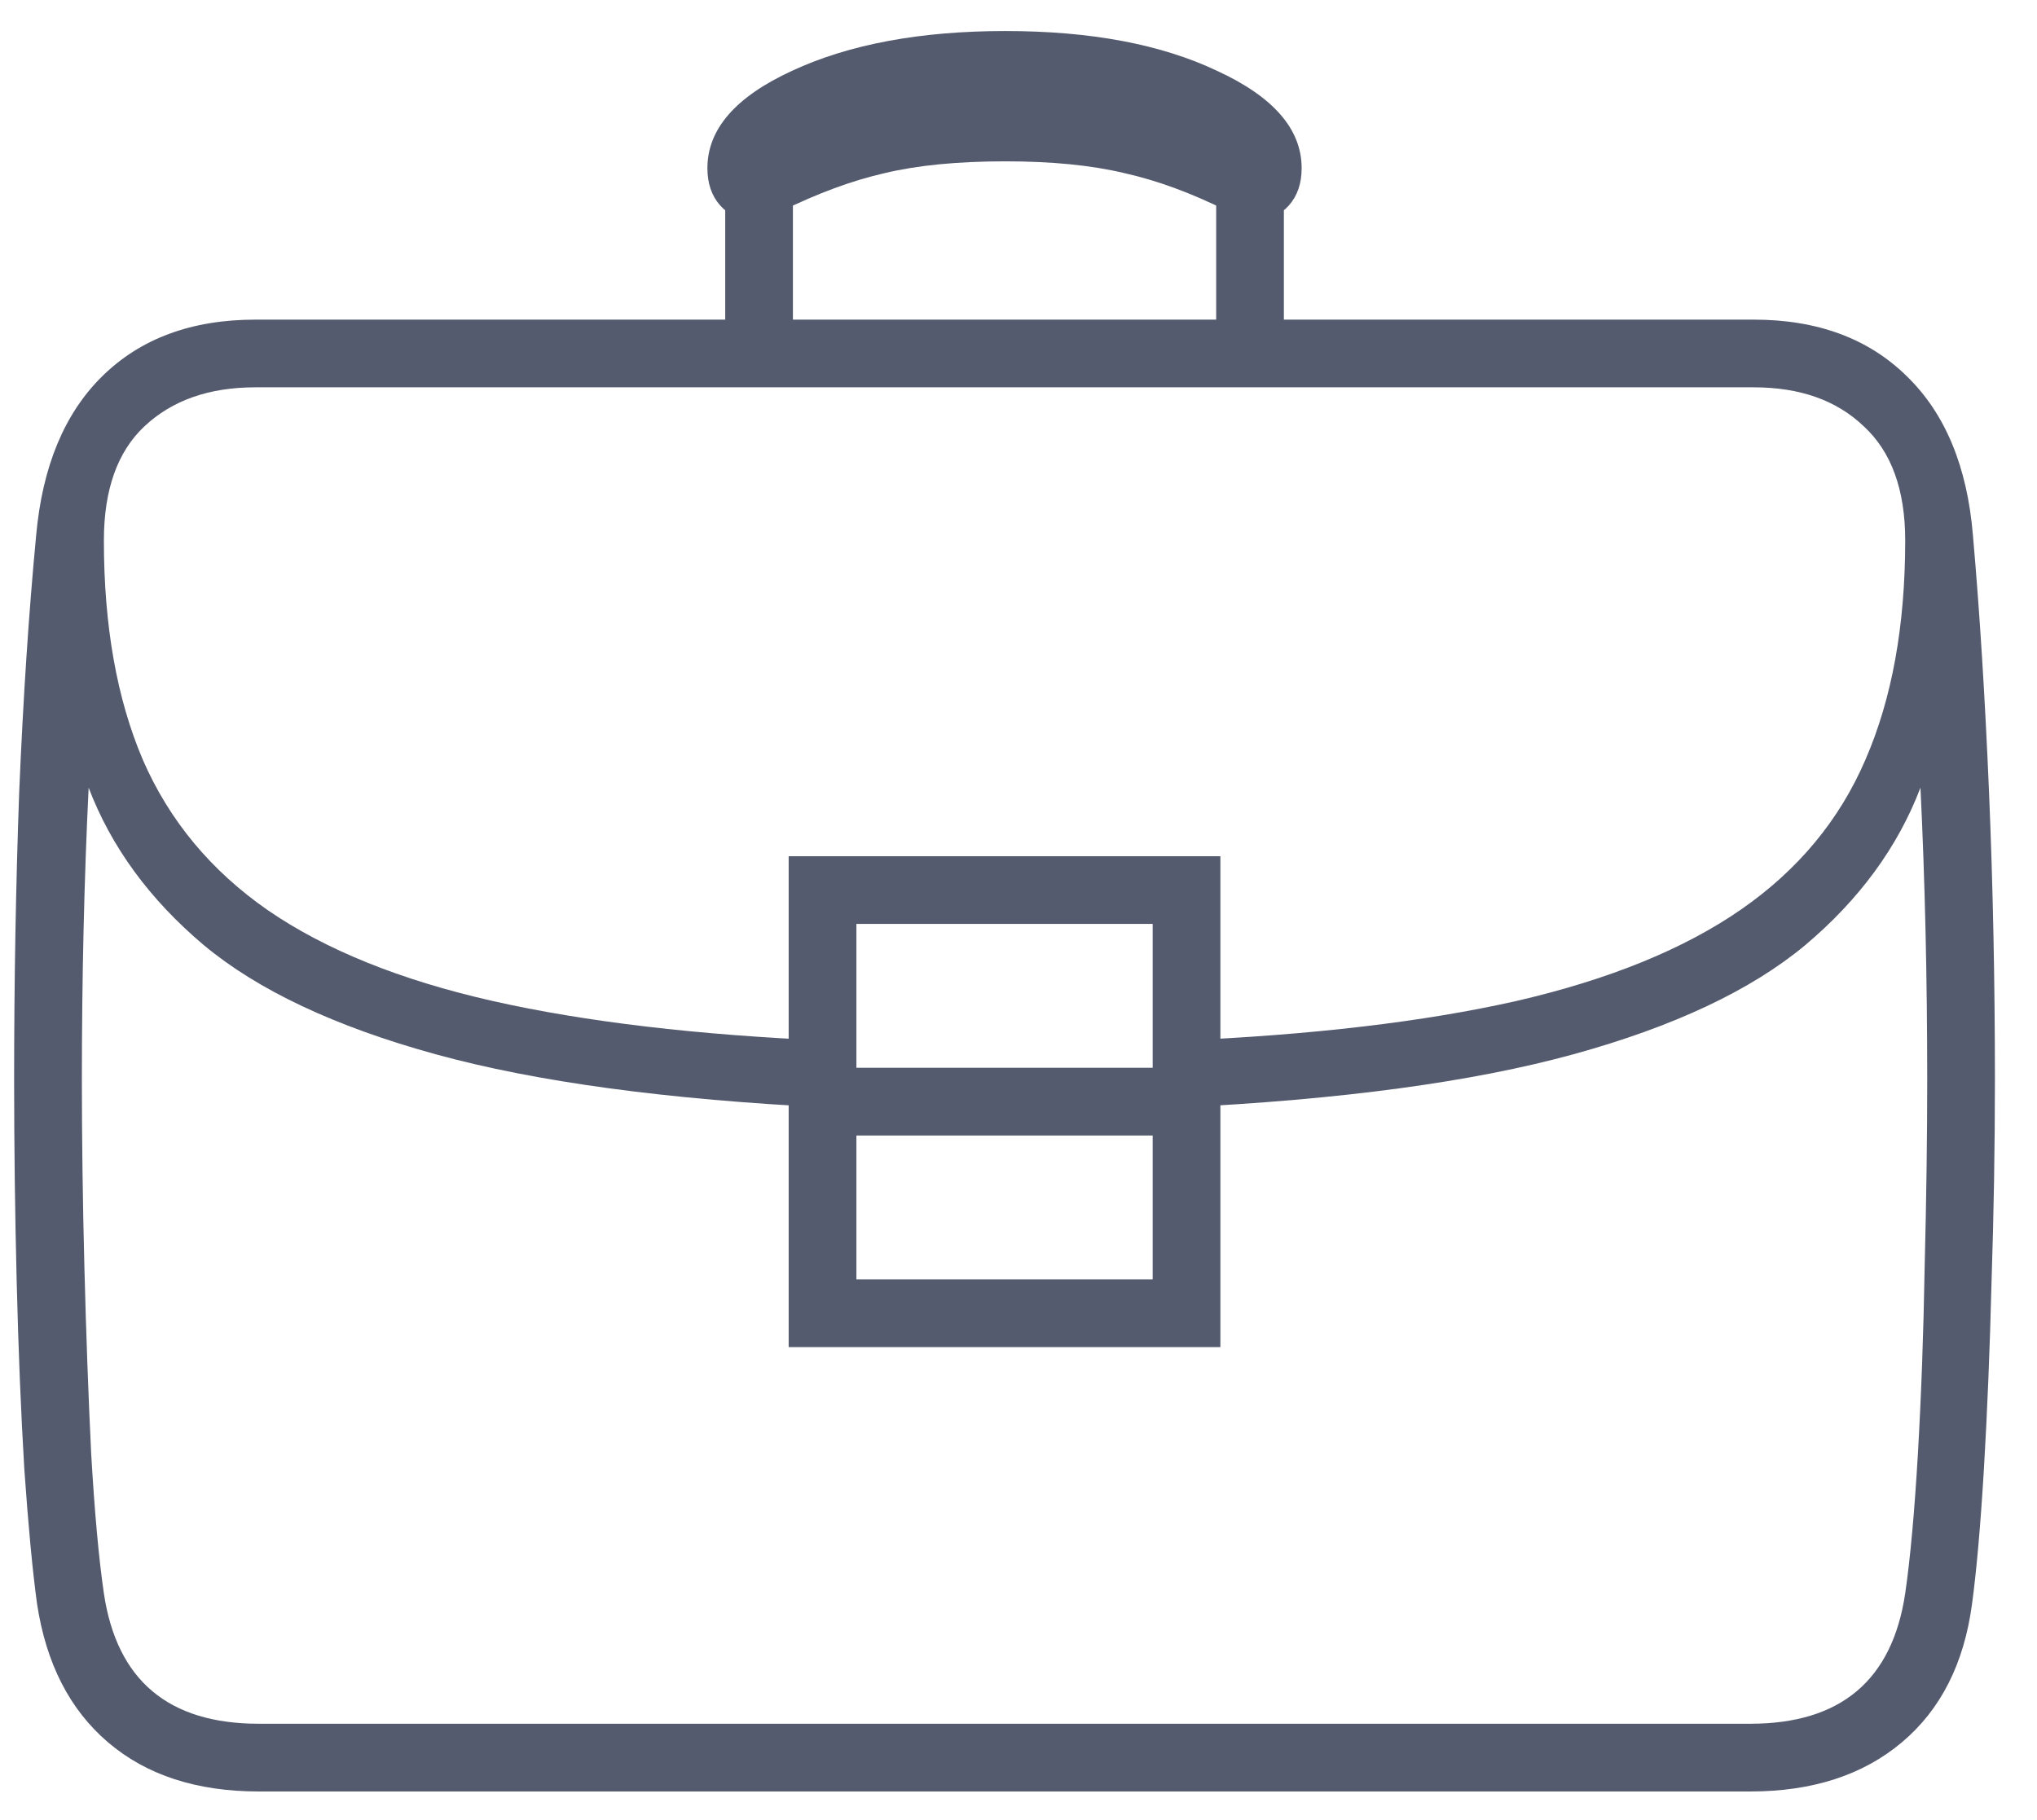 <svg width="47" height="42" viewBox="0 0 47 42" fill="none" xmlns="http://www.w3.org/2000/svg"><path d="M5.971 41.341C4.538 41.341 3.38 40.963 2.494 40.208C1.609 39.453 1.062 38.385 0.854 37.005C0.749 36.236 0.652 35.201 0.561 33.899C0.482 32.584 0.424 31.145 0.385 29.583C0.346 28.007 0.326 26.451 0.326 24.915C0.326 22.662 0.365 20.449 0.443 18.274C0.535 16.1 0.665 14.127 0.834 12.356C0.977 10.768 1.485 9.544 2.357 8.684C3.243 7.812 4.421 7.376 5.893 7.376H40.463C41.934 7.376 43.113 7.812 43.998 8.684C44.883 9.544 45.391 10.768 45.522 12.356C45.678 14.127 45.801 16.1 45.893 18.274C45.984 20.449 46.029 22.662 46.029 24.915C46.029 26.451 46.003 28.007 45.951 29.583C45.912 31.145 45.853 32.584 45.775 33.899C45.697 35.201 45.606 36.236 45.502 37.005C45.32 38.385 44.779 39.453 43.881 40.208C42.983 40.963 41.817 41.341 40.385 41.341H5.971ZM19.76 29.524H26.596V26.204H19.76V29.524ZM18.197 31.087V19.759H28.158V31.087H18.197ZM5.971 39.778H40.385C42.468 39.778 43.66 38.776 43.959 36.77C44.076 35.963 44.174 34.889 44.252 33.548C44.33 32.193 44.382 30.755 44.408 29.231C44.447 27.695 44.467 26.256 44.467 24.915C44.467 23.756 44.454 22.61 44.428 21.477C44.402 20.345 44.363 19.244 44.311 18.177C43.79 19.544 42.904 20.755 41.654 21.809C40.404 22.851 38.62 23.691 36.303 24.329C33.985 24.967 30.951 25.377 27.201 25.559V24.016C30.261 23.886 32.859 23.58 34.994 23.098C37.13 22.604 38.855 21.901 40.17 20.989C41.485 20.078 42.442 18.925 43.041 17.532C43.653 16.126 43.959 14.44 43.959 12.473C43.959 11.302 43.64 10.423 43.002 9.837C42.377 9.238 41.531 8.938 40.463 8.938H5.893C4.825 8.938 3.972 9.238 3.334 9.837C2.709 10.423 2.397 11.302 2.397 12.473C2.397 14.44 2.696 16.126 3.295 17.532C3.907 18.938 4.87 20.097 6.186 21.009C7.514 21.92 9.239 22.617 11.361 23.098C13.497 23.58 16.088 23.886 19.135 24.016V25.559C15.398 25.377 12.37 24.967 10.053 24.329C7.735 23.691 5.951 22.851 4.701 21.809C3.451 20.755 2.566 19.544 2.045 18.177C1.993 19.244 1.954 20.345 1.928 21.477C1.902 22.61 1.889 23.756 1.889 24.915C1.889 26.256 1.908 27.695 1.947 29.231C1.986 30.755 2.038 32.193 2.104 33.548C2.182 34.889 2.279 35.963 2.397 36.77C2.696 38.776 3.887 39.778 5.971 39.778ZM19.76 24.641H26.596V21.321H19.76V24.641ZM16.733 7.844V3.411H18.295V7.844H16.733ZM17.358 5.071C17.058 5.071 16.811 4.96 16.615 4.739C16.42 4.518 16.322 4.231 16.322 3.88C16.322 2.981 16.973 2.232 18.275 1.634C19.59 1.022 21.231 0.716 23.197 0.716C25.163 0.716 26.791 1.022 28.08 1.634C29.382 2.232 30.033 2.981 30.033 3.88C30.033 4.231 29.936 4.518 29.74 4.739C29.545 4.96 29.298 5.071 28.998 5.071C28.816 5.071 28.594 5.006 28.334 4.876C27.501 4.459 26.706 4.166 25.951 3.997C25.196 3.815 24.278 3.723 23.197 3.723C22.09 3.723 21.16 3.815 20.404 3.997C19.662 4.166 18.868 4.459 18.021 4.876C17.761 5.006 17.54 5.071 17.358 5.071ZM28.061 7.844V3.411H29.623V7.844H28.061Z" fill="#555B6E"/></svg>